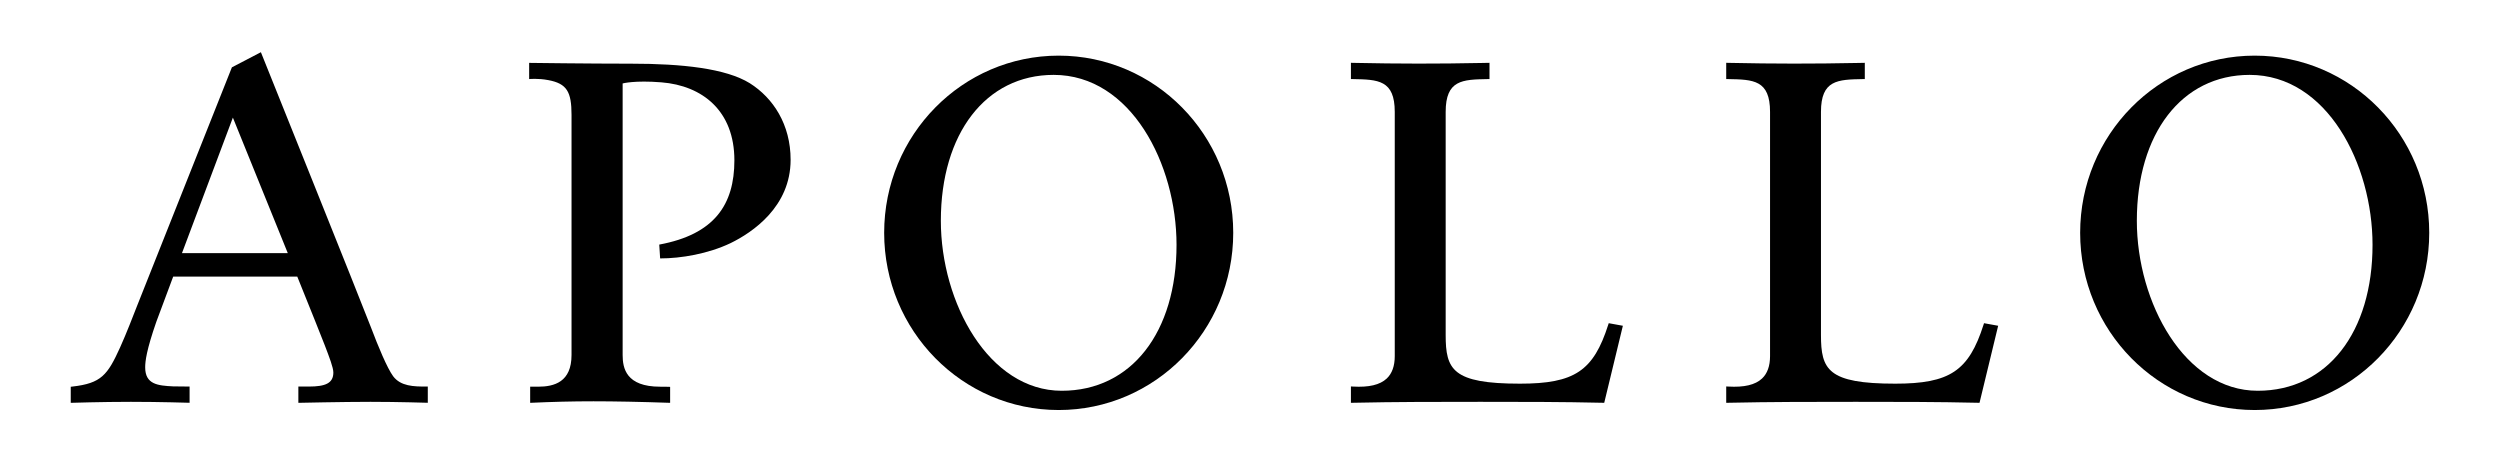<?xml version="1.0" encoding="UTF-8"?> <svg xmlns="http://www.w3.org/2000/svg" width="212" height="40" viewBox="0 0 212 40" fill="none"><path d="M89.777 4.718C81.603 4.718 74.977 11.444 74.977 19.743C74.977 28.041 81.603 34.77 89.777 34.77C97.951 34.77 104.578 28.041 104.578 19.743C104.578 11.444 97.951 4.718 89.777 4.718ZM90.033 33.137C83.852 33.137 79.784 25.663 79.784 18.722C79.784 11.325 83.594 6.35 89.348 6.35C95.917 6.35 99.77 13.935 99.77 20.765C99.77 28.162 95.956 33.137 90.033 33.137Z" fill="black"></path><path d="M36.12 32.78C35.098 32.78 33.98 32.761 33.337 31.903C32.833 31.212 32.075 29.399 31.444 27.727C30.813 26.054 22.124 4.427 22.124 4.427L19.665 5.709C19.665 5.709 11.946 25.124 11.62 25.948C11.301 26.761 10.712 28.296 10.188 29.453C9.117 31.817 8.582 32.501 6.138 32.781L5.999 32.797V34.16C5.999 34.16 8.642 34.075 11.099 34.075C13.557 34.075 16.077 34.156 16.077 34.156V32.78L14.682 32.765C13.384 32.701 12.312 32.598 12.312 31.154C12.312 30.631 12.421 29.688 13.257 27.286C13.321 27.101 13.899 25.554 14.687 23.454H25.208C26.354 26.293 27.293 28.632 27.538 29.274C27.933 30.307 28.268 31.172 28.268 31.589C28.268 32.495 27.599 32.78 26.193 32.78H25.301V34.16C25.301 34.16 29.11 34.075 31.422 34.075C33.734 34.075 36.277 34.156 36.277 34.156V32.78H36.12ZM15.432 21.464C17.32 16.433 19.748 9.973 19.748 9.973C19.748 9.973 22.231 16.088 24.404 21.464H15.432Z" fill="black"></path><path d="M136.378 27.538C135.125 31.461 133.515 32.535 128.889 32.535C123.162 32.535 122.593 31.339 122.593 28.403V9.49C122.593 6.773 124.01 6.746 126.156 6.706L126.31 6.703V5.327L125.696 5.339C121.924 5.415 118.598 5.412 114.841 5.332L114.558 5.326V6.703L114.712 6.706C116.857 6.746 118.275 6.773 118.275 9.49V30.201C118.275 31.035 118.047 31.673 117.598 32.096C117.022 32.638 116.082 32.859 114.724 32.78L114.558 32.77V34.16L114.718 34.156C118.312 34.075 121.986 34.075 125.54 34.075C129.089 34.075 132.441 34.075 135.912 34.156L136.038 34.16L137.619 27.625L136.421 27.407L136.378 27.538Z" fill="black"></path><path d="M168.204 27.538C166.95 31.461 165.34 32.535 160.714 32.535C154.987 32.535 154.418 31.339 154.418 28.403V9.49C154.418 6.773 155.836 6.746 157.981 6.706L158.135 6.703V5.327L157.521 5.339C153.75 5.415 150.423 5.412 146.667 5.332L146.383 5.326V6.703L146.537 6.706C148.682 6.746 150.1 6.773 150.1 9.49V30.201C150.1 31.035 149.872 31.673 149.423 32.096C148.848 32.638 147.908 32.859 146.549 32.78L146.383 32.77V34.16L146.544 34.156C150.137 34.075 153.812 34.075 157.365 34.075C160.914 34.075 164.267 34.075 167.737 34.156L167.863 34.16L169.444 27.625L168.246 27.407L168.204 27.538Z" fill="black"></path><path d="M191.198 4.718C183.024 4.718 176.397 11.444 176.397 19.743C176.397 28.041 183.024 34.77 191.198 34.77C199.372 34.77 205.999 28.041 205.999 19.743C205.999 11.444 199.372 4.718 191.198 4.718ZM191.454 33.137C185.273 33.137 181.204 25.663 181.204 18.722C181.204 11.325 185.015 6.35 190.769 6.35C197.338 6.35 201.191 13.935 201.191 20.765C201.191 28.162 197.377 33.137 191.454 33.137Z" fill="black"></path><path d="M52.8 30.102C52.8 31.216 53.082 32.792 55.979 32.792C56.606 32.792 56.827 32.806 56.827 32.806V34.16C54.359 34.074 52.059 34.03 50.328 34.03C48.509 34.03 46.864 34.074 44.958 34.16V32.791C44.958 32.791 45.319 32.792 45.624 32.792C47.013 32.792 48.466 32.39 48.466 30.102V9.747C48.466 7.778 48.071 7.09 46.498 6.794C45.612 6.626 44.872 6.705 44.872 6.705V5.332C44.872 5.332 49.938 5.4 53.532 5.4C57.838 5.4 61.545 5.799 63.58 7.055C65.571 8.311 67.044 10.562 67.044 13.55C67.044 17.533 63.816 19.707 61.955 20.616C60.05 21.525 57.755 21.914 55.979 21.914L55.905 20.741C60.582 19.875 62.276 17.36 62.276 13.593C62.276 9.393 59.56 7.259 56.089 6.982C53.801 6.799 52.8 7.076 52.8 7.076V30.102Z" fill="black"></path></svg> 